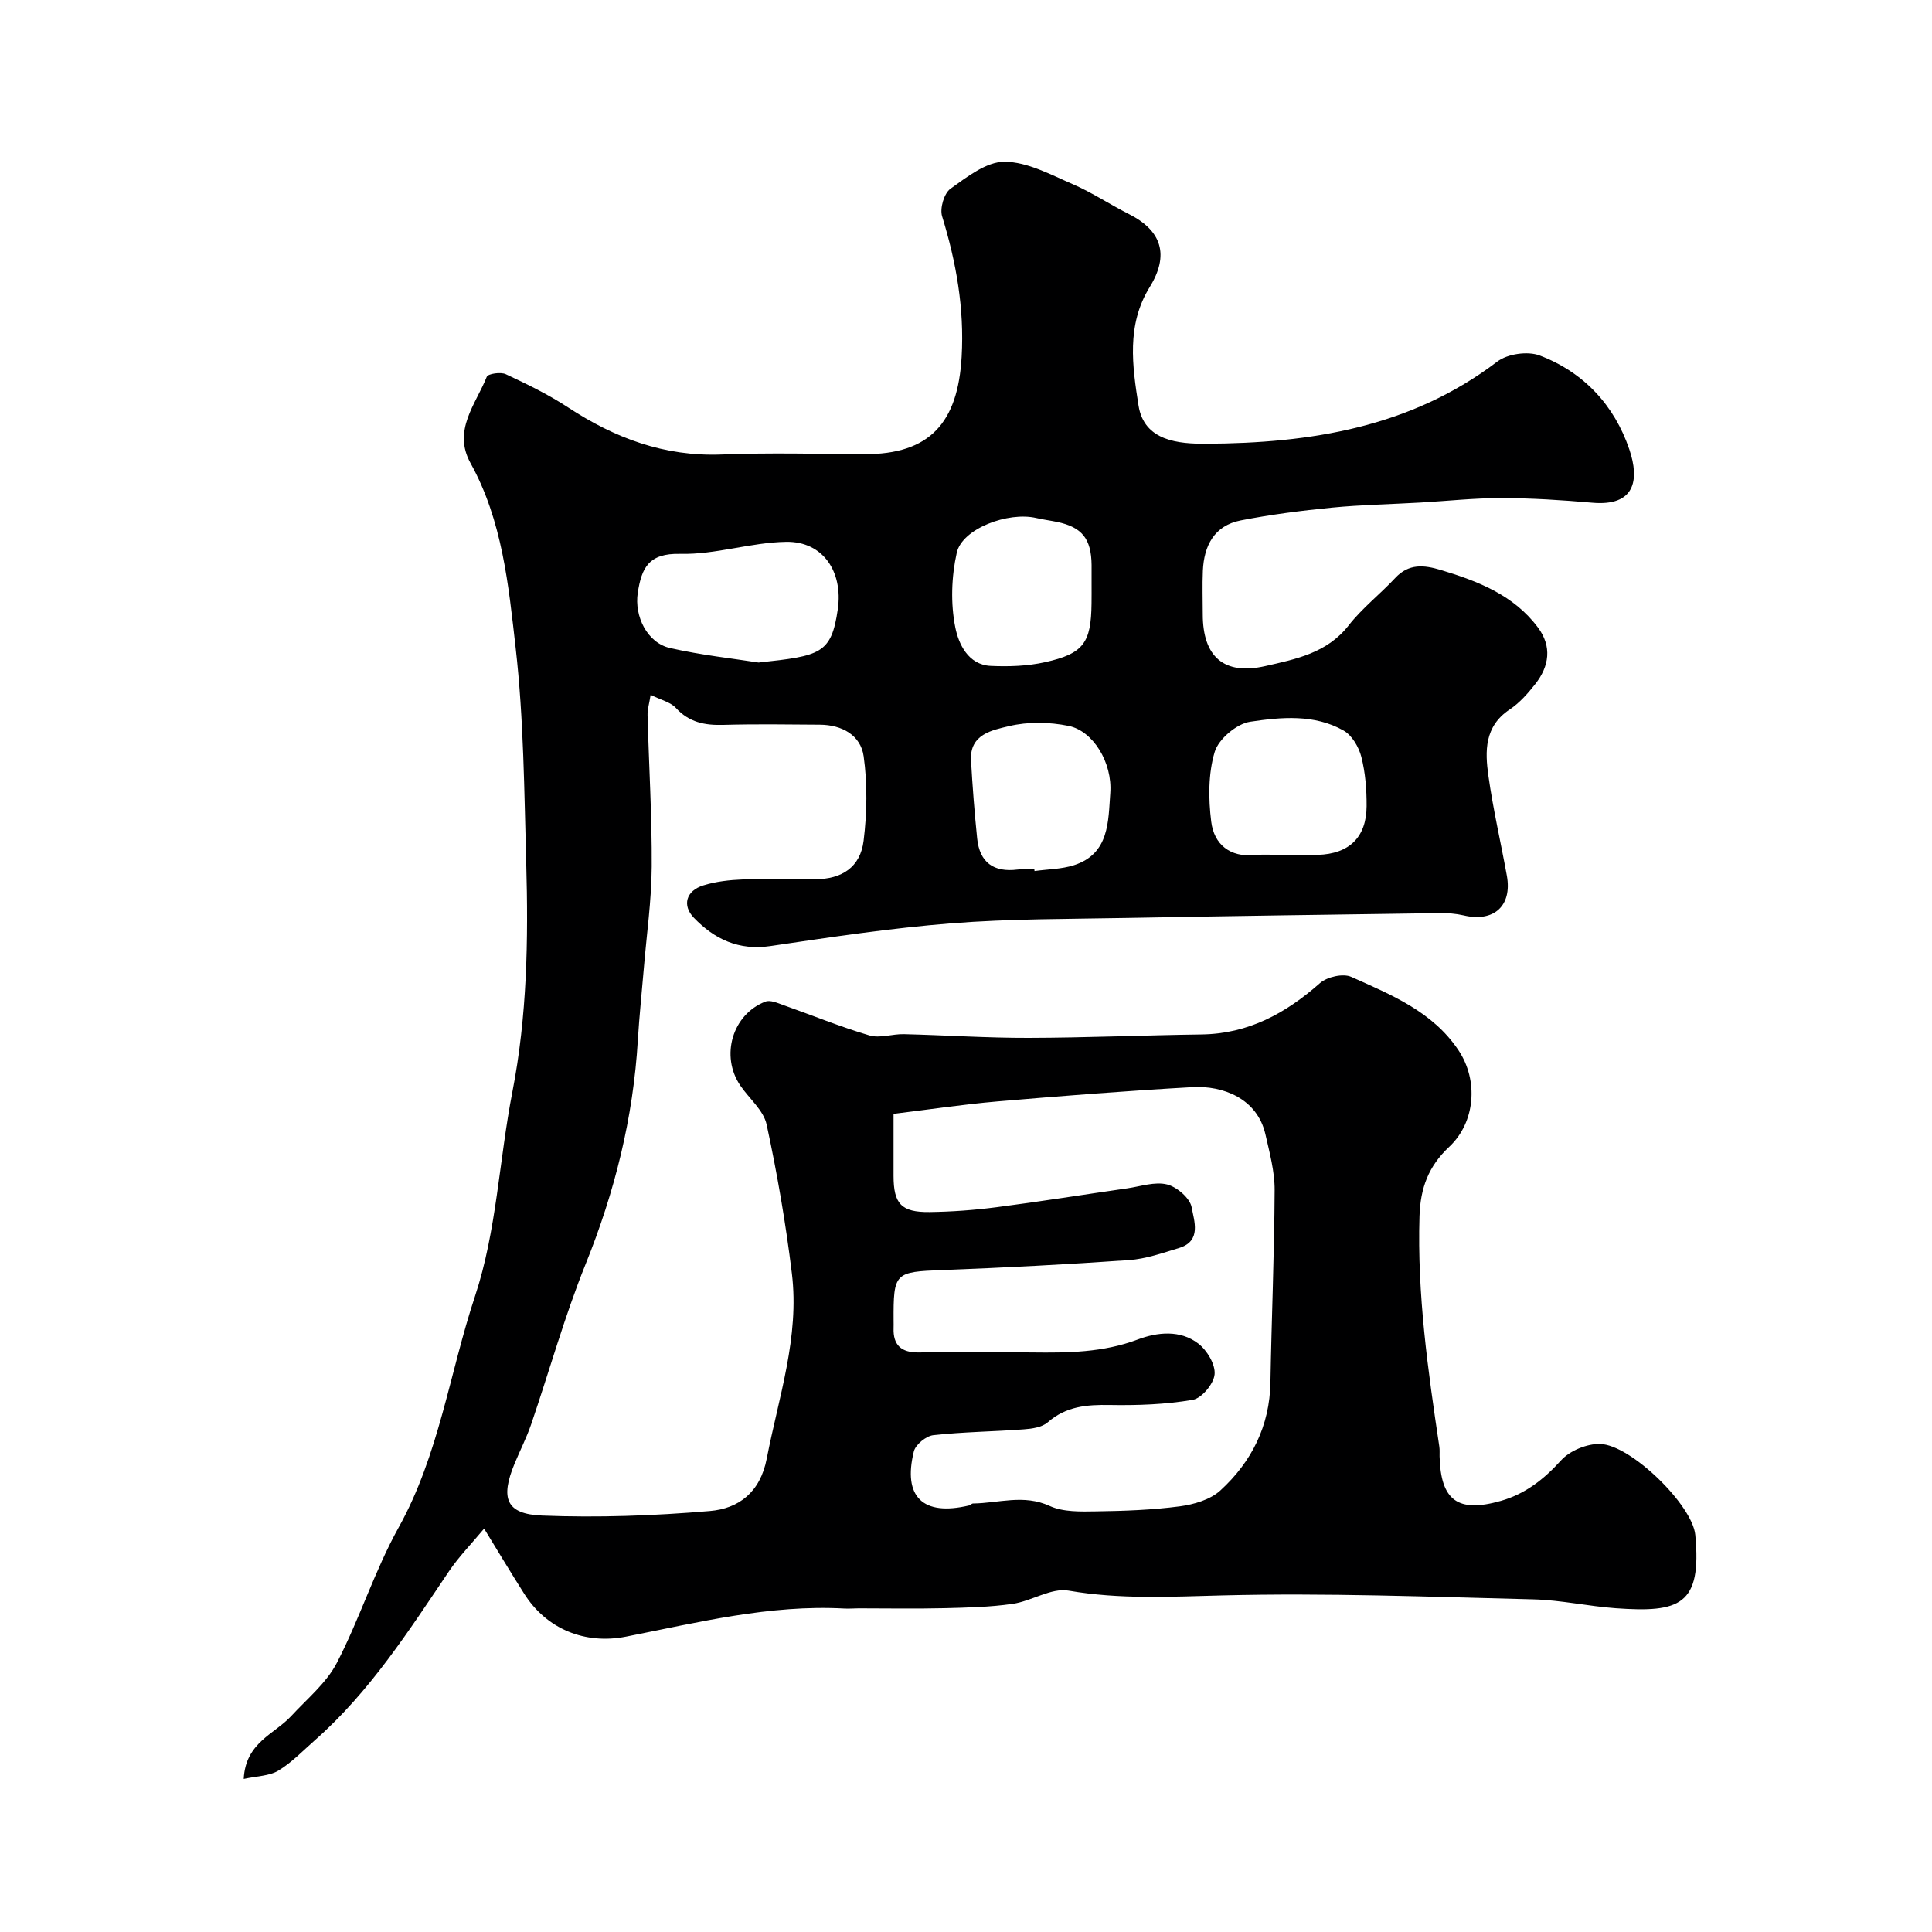 <svg enable-background="new 0 0 400 400" viewBox="0 0 400 400" xmlns="http://www.w3.org/2000/svg"><path d="m100.23 316.48c-2.62 3.15-5.2 5.78-7.23 8.77-8.37 12.4-16.43 25.02-27.8 35.04-2.47 2.17-4.79 4.62-7.57 6.3-1.86 1.12-4.4 1.11-7.17 1.72.37-7.56 6.37-9.27 9.83-13.02 3.29-3.57 7.28-6.83 9.45-11.01 4.72-9.1 7.81-19.07 12.78-28.01 8.37-15.03 10.55-32 15.84-47.95 4.46-13.45 4.98-28.18 7.72-42.24 3.06-15.7 3.32-31.52 2.87-47.38-.42-14.87-.51-29.82-2.19-44.57-1.48-13.01-2.75-26.34-9.34-38.24-3.76-6.79 1.08-12.17 3.36-17.88.26-.64 2.88-1.03 3.93-.54 4.4 2.06 8.82 4.2 12.87 6.86 9.7 6.37 19.97 10.23 31.82 9.77 9.82-.39 19.66-.13 29.49-.07 13.61.08 19.44-6.49 20.21-20.2.57-10.04-1.13-19.56-4.05-29.06-.5-1.63.41-4.75 1.73-5.69 3.42-2.44 7.43-5.61 11.2-5.59 4.73.02 9.55 2.67 14.14 4.65 4 1.73 7.68 4.2 11.59 6.17 6.85 3.45 8.42 8.51 4.31 15.15-4.83 7.82-3.58 16.36-2.3 24.51 1.16 7.37 8.33 7.93 14 7.9 21.58-.1 42.36-3.37 60.28-17.01 2.1-1.6 6.3-2.2 8.77-1.26 9.11 3.45 15.48 10.32 18.57 19.46 2.14 6.33 1.17 11.81-7.7 11.02-6.25-.55-12.53-.95-18.8-.96-5.6-.01-11.2.61-16.8.93-6.1.35-12.22.46-18.29 1.05-6.33.62-12.66 1.43-18.89 2.65-5.45 1.07-7.6 5.22-7.82 10.44-.13 2.99-.02 6-.02 9 0 8.79 4.4 12.66 12.92 10.72 6.32-1.44 12.79-2.68 17.27-8.41 2.81-3.6 6.52-6.47 9.66-9.84 2.81-3.02 5.94-2.7 9.44-1.65 7.7 2.32 15.08 5.18 20.1 11.9 2.94 3.93 2.36 8.03-.56 11.73-1.54 1.95-3.26 3.91-5.3 5.26-5.24 3.49-5.11 8.64-4.39 13.74.97 6.93 2.57 13.78 3.82 20.67 1.13 6.26-2.71 9.69-8.97 8.21-1.59-.37-3.27-.49-4.91-.47-21.6.3-43.2.6-64.79 1-12.1.23-24.24.16-36.29 1.11-12.55.99-25.04 2.87-37.51 4.71-6.55.97-11.59-1.42-15.85-5.85-2.49-2.59-1.6-5.6 1.94-6.7 2.61-.82 5.45-1.13 8.2-1.24 4.99-.19 10-.05 14.99-.05 5.51 0 9.34-2.49 10.01-7.96.71-5.76.81-11.76.01-17.49-.62-4.39-4.51-6.51-9.06-6.54-6.66-.05-13.33-.15-19.99.04-3.83.11-7.09-.51-9.84-3.52-1.09-1.19-3.03-1.61-5.21-2.7-.29 1.81-.68 3.03-.64 4.25.28 10.43.92 20.87.86 31.3-.04 7.05-1.06 14.09-1.64 21.14-.41 4.92-.93 9.83-1.23 14.76-.95 16.11-4.78 31.46-10.83 46.45-4.36 10.81-7.49 22.11-11.27 33.16-.95 2.77-2.3 5.39-3.42 8.1-2.98 7.2-1.78 10.46 5.68 10.76 11.55.46 23.2.04 34.73-.94 5.98-.5 10.44-3.84 11.8-10.87 2.46-12.7 6.8-25.16 5.2-38.32-1.26-10.34-3.03-20.65-5.23-30.84-.64-2.94-3.6-5.35-5.44-8.05-4.18-6.13-1.66-14.76 5.2-17.39.99-.38 2.48.28 3.65.7 5.96 2.1 11.82 4.51 17.87 6.3 2.16.64 4.76-.32 7.15-.26 8.6.21 17.2.79 25.8.77 11.93-.03 23.86-.55 35.8-.71 9.72-.13 17.46-4.38 24.55-10.64 1.47-1.29 4.78-2.04 6.46-1.28 8.27 3.71 16.86 7.17 22.22 15.22 4.14 6.22 3.5 14.87-1.94 19.97-4.26 3.99-5.97 8.47-6.15 14.41-.49 16.09 1.75 31.87 4.11 47.68.1.65.03 1.33.05 2 .24 9.13 3.77 11.75 12.69 9.21 5.02-1.43 8.89-4.44 12.44-8.37 1.82-2.02 5.41-3.5 8.14-3.41 6.38.2 19.09 12.67 19.67 18.83 1.37 14.56-3.21 16.12-16.45 15.18-5.72-.41-11.4-1.7-17.11-1.84-21.43-.53-42.87-1.36-64.28-.82-10.73.27-21.25.86-31.93-.99-3.58-.62-7.63 2.17-11.56 2.74-4.7.68-9.5.78-14.26.9-5.87.14-11.74.03-17.61.03-1 0-2 .1-3 .04-15.42-.84-30.27 2.88-45.19 5.82-8.4 1.65-16.46-1.48-21.17-9.04-2.65-4.18-5.17-8.37-8.2-13.33zm84.77-85.87v12.82c0 5.8 1.59 7.58 7.46 7.51 4.6-.06 9.22-.4 13.79-.99 9.07-1.17 18.1-2.62 27.16-3.92 2.75-.4 5.7-1.43 8.22-.8 2.05.51 4.76 2.85 5.09 4.74.49 2.77 2.12 6.98-2.6 8.41-3.41 1.04-6.89 2.27-10.4 2.51-12.85.9-25.72 1.57-38.59 2.06-9.87.38-10.17.5-10.12 10.49 0 .5.02 1 0 1.5-.14 3.56 1.61 5.1 5.13 5.07 7.83-.07 15.66-.1 23.49 0 7.43.09 14.74.03 21.9-2.67 4.09-1.54 8.82-2.05 12.57.84 1.8 1.38 3.56 4.31 3.37 6.36-.17 1.96-2.67 4.96-4.53 5.28-5.64.97-11.47 1.17-17.21 1.07-4.74-.08-9.02.27-12.81 3.59-1.18 1.03-3.25 1.33-4.94 1.45-6.25.47-12.53.52-18.75 1.21-1.5.17-3.68 1.95-4.03 3.37-2.32 9.42 1.89 13.43 11.38 11.19.32-.07.59-.42.89-.42 5.27-.06 10.45-1.96 15.85.51 2.82 1.29 6.43 1.17 9.67 1.12 5.77-.08 11.57-.29 17.28-1.04 2.93-.39 6.32-1.38 8.4-3.29 6.45-5.91 10.21-13.34 10.36-22.38.23-13.27.81-26.53.87-39.8.02-3.84-1.04-7.72-1.9-11.52-1.69-7.48-8.83-10.16-15.14-9.8-13.47.76-26.94 1.81-40.38 2.96-7.11.61-14.17 1.68-21.48 2.57zm-27.94-93.44c12.79-1.38 15.06-1.75 16.4-11.05 1.11-7.72-3.04-14.06-10.7-13.94-7.32.12-14.64 2.67-21.92 2.49-6.54-.16-8 2.89-8.8 8.08-.73 4.8 1.92 10.34 6.7 11.42 6.5 1.48 13.18 2.19 18.32 3zm108.28 39.83c2.5 0 5 .06 7.5-.01 6.49-.2 10.06-3.62 10.1-10.07.02-3.42-.25-6.93-1.09-10.22-.52-2.04-1.94-4.47-3.68-5.45-6.04-3.43-12.92-2.78-19.34-1.82-2.8.42-6.54 3.58-7.34 6.25-1.35 4.5-1.31 9.68-.72 14.43.58 4.69 3.84 7.43 9.07 6.93 1.82-.19 3.66-.04 5.5-.04zm-39.34-56.04c0-1.33.01-2.66 0-3.99-.06-5.43-1.99-7.84-7.14-8.91-1.43-.3-2.89-.48-4.31-.81-5.83-1.36-15.34 2.19-16.46 7.18-1.11 4.98-1.3 10.52-.3 15.49.66 3.29 2.6 7.74 7.35 7.95 3.73.17 7.6.04 11.23-.77 7.98-1.77 9.53-4.02 9.62-12.15.02-1.33.01-2.66.01-3.99zm-11.85 59.04c.01.11.03.23.04.34 2.73-.38 5.58-.38 8.17-1.21 7.36-2.37 7.08-9.12 7.51-14.91.47-6.38-3.58-12.9-8.63-13.93-3.98-.81-8.42-.89-12.34.05-3.4.81-8.17 1.65-7.86 7.08.3 5.4.72 10.79 1.27 16.17.51 4.97 3.41 7.07 8.37 6.44 1.13-.15 2.31-.03 3.47-.03z" fill="#000001"/></svg>